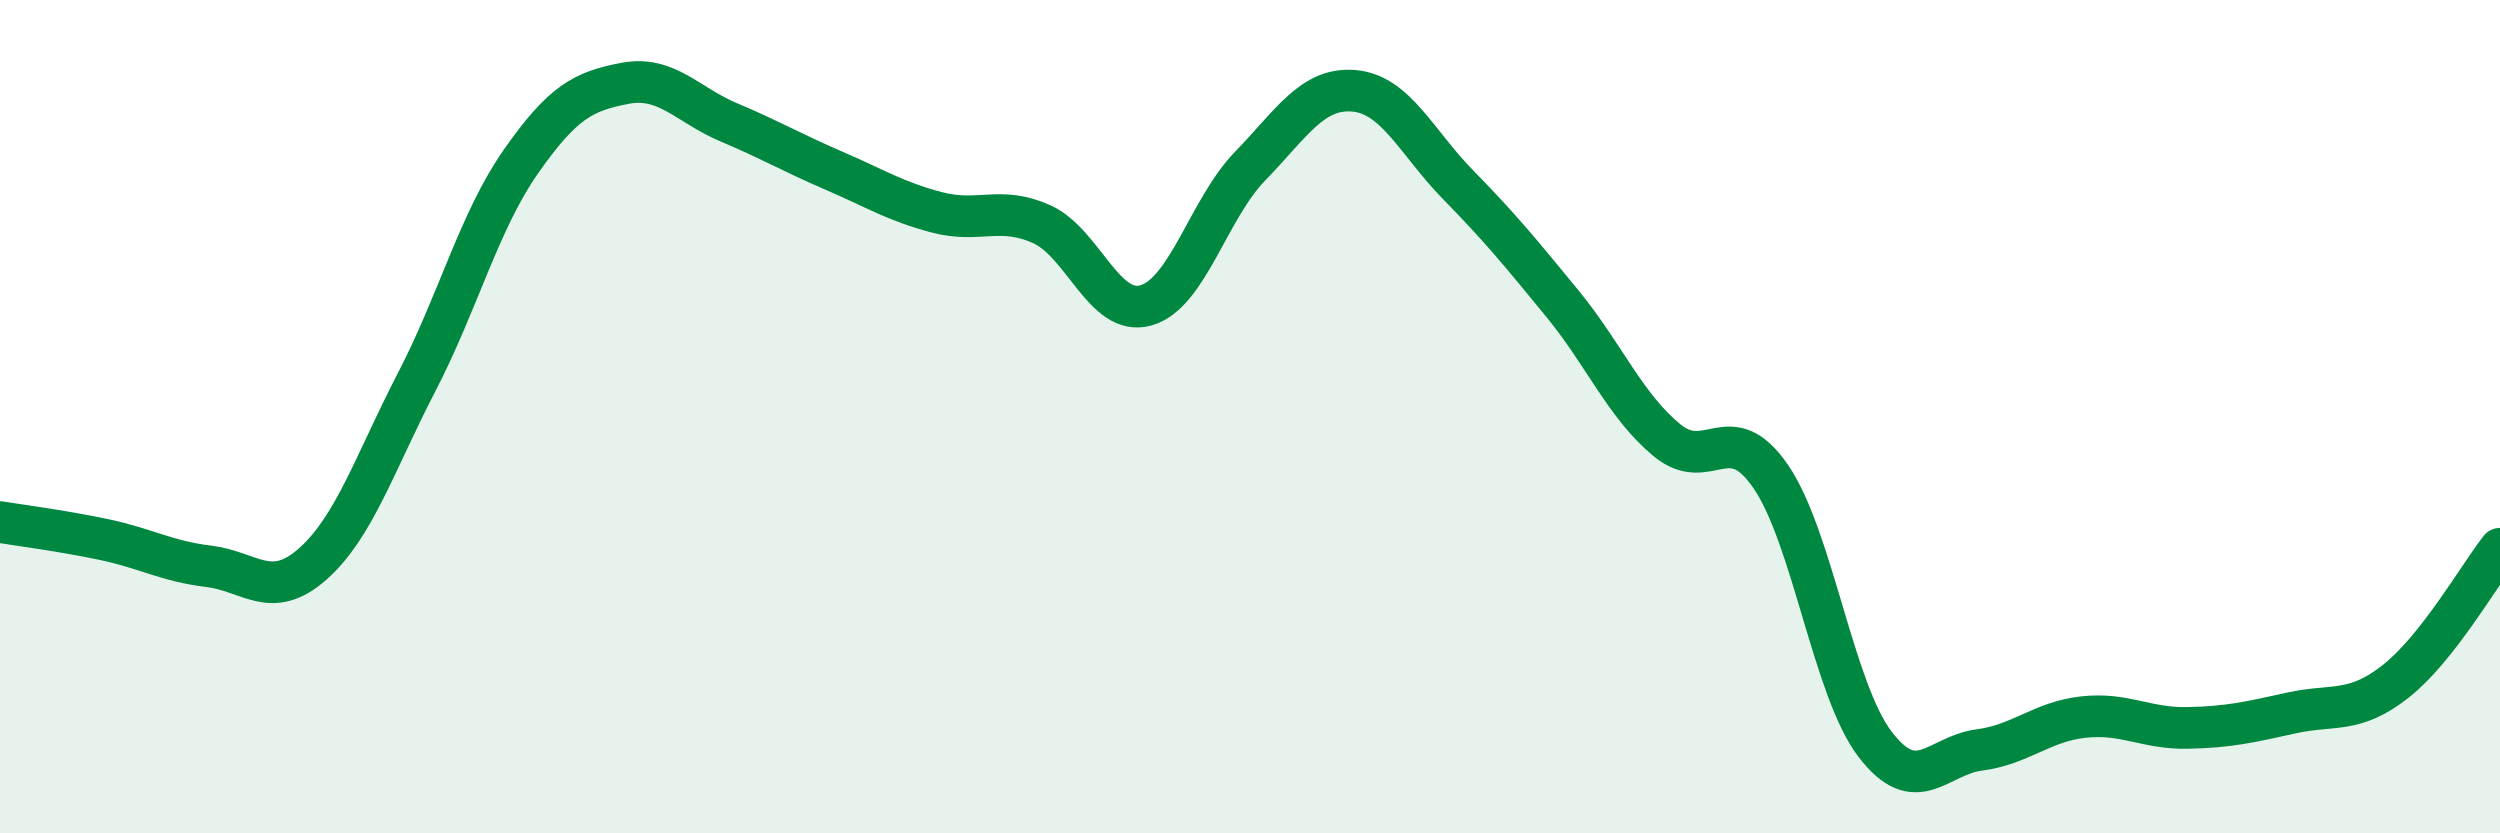 
    <svg width="60" height="20" viewBox="0 0 60 20" xmlns="http://www.w3.org/2000/svg">
      <path
        d="M 0,12.53 C 0.5,12.61 1.5,12.74 2.5,12.95 C 3.5,13.16 4,13.47 5,13.59 C 6,13.71 6.5,14.42 7.5,13.54 C 8.5,12.66 9,11.1 10,9.17 C 11,7.24 11.5,5.31 12.5,3.88 C 13.5,2.45 14,2.19 15,2 C 16,1.81 16.5,2.52 17.5,2.94 C 18.5,3.36 19,3.66 20,4.09 C 21,4.52 21.5,4.84 22.5,5.1 C 23.5,5.36 24,4.93 25,5.38 C 26,5.83 26.5,7.61 27.5,7.33 C 28.5,7.05 29,5.02 30,3.99 C 31,2.96 31.5,2.09 32.5,2.18 C 33.5,2.27 34,3.42 35,4.44 C 36,5.46 36.5,6.07 37.5,7.29 C 38.5,8.51 39,9.73 40,10.56 C 41,11.39 41.5,9.98 42.5,11.44 C 43.5,12.9 44,16.55 45,17.86 C 46,19.17 46.5,18.13 47.5,18 C 48.5,17.87 49,17.32 50,17.21 C 51,17.1 51.5,17.49 52.5,17.47 C 53.5,17.45 54,17.33 55,17.11 C 56,16.89 56.5,17.14 57.5,16.35 C 58.5,15.56 59.5,13.81 60,13.17L60 20L0 20Z"
        fill="#008740"
        opacity="0.1"
        stroke-linecap="round"
        stroke-linejoin="round"
      />
      <path
        d="M 0,12.53 C 0.5,12.61 1.5,12.74 2.5,12.95 C 3.5,13.16 4,13.47 5,13.59 C 6,13.71 6.5,14.42 7.5,13.54 C 8.5,12.66 9,11.1 10,9.17 C 11,7.24 11.5,5.31 12.5,3.88 C 13.5,2.45 14,2.19 15,2 C 16,1.81 16.5,2.52 17.5,2.94 C 18.5,3.36 19,3.66 20,4.09 C 21,4.52 21.5,4.84 22.5,5.1 C 23.5,5.36 24,4.93 25,5.38 C 26,5.83 26.5,7.61 27.5,7.33 C 28.5,7.05 29,5.02 30,3.99 C 31,2.96 31.5,2.09 32.5,2.18 C 33.5,2.27 34,3.42 35,4.44 C 36,5.46 36.5,6.07 37.5,7.29 C 38.5,8.51 39,9.73 40,10.56 C 41,11.39 41.5,9.98 42.5,11.44 C 43.5,12.9 44,16.55 45,17.86 C 46,19.17 46.5,18.13 47.5,18 C 48.5,17.87 49,17.32 50,17.21 C 51,17.1 51.5,17.49 52.5,17.47 C 53.5,17.45 54,17.33 55,17.11 C 56,16.89 56.5,17.14 57.5,16.35 C 58.5,15.56 59.5,13.81 60,13.17"
        stroke="#008740"
        stroke-width="1"
        fill="none"
        stroke-linecap="round"
        stroke-linejoin="round"
      />
    </svg>
  